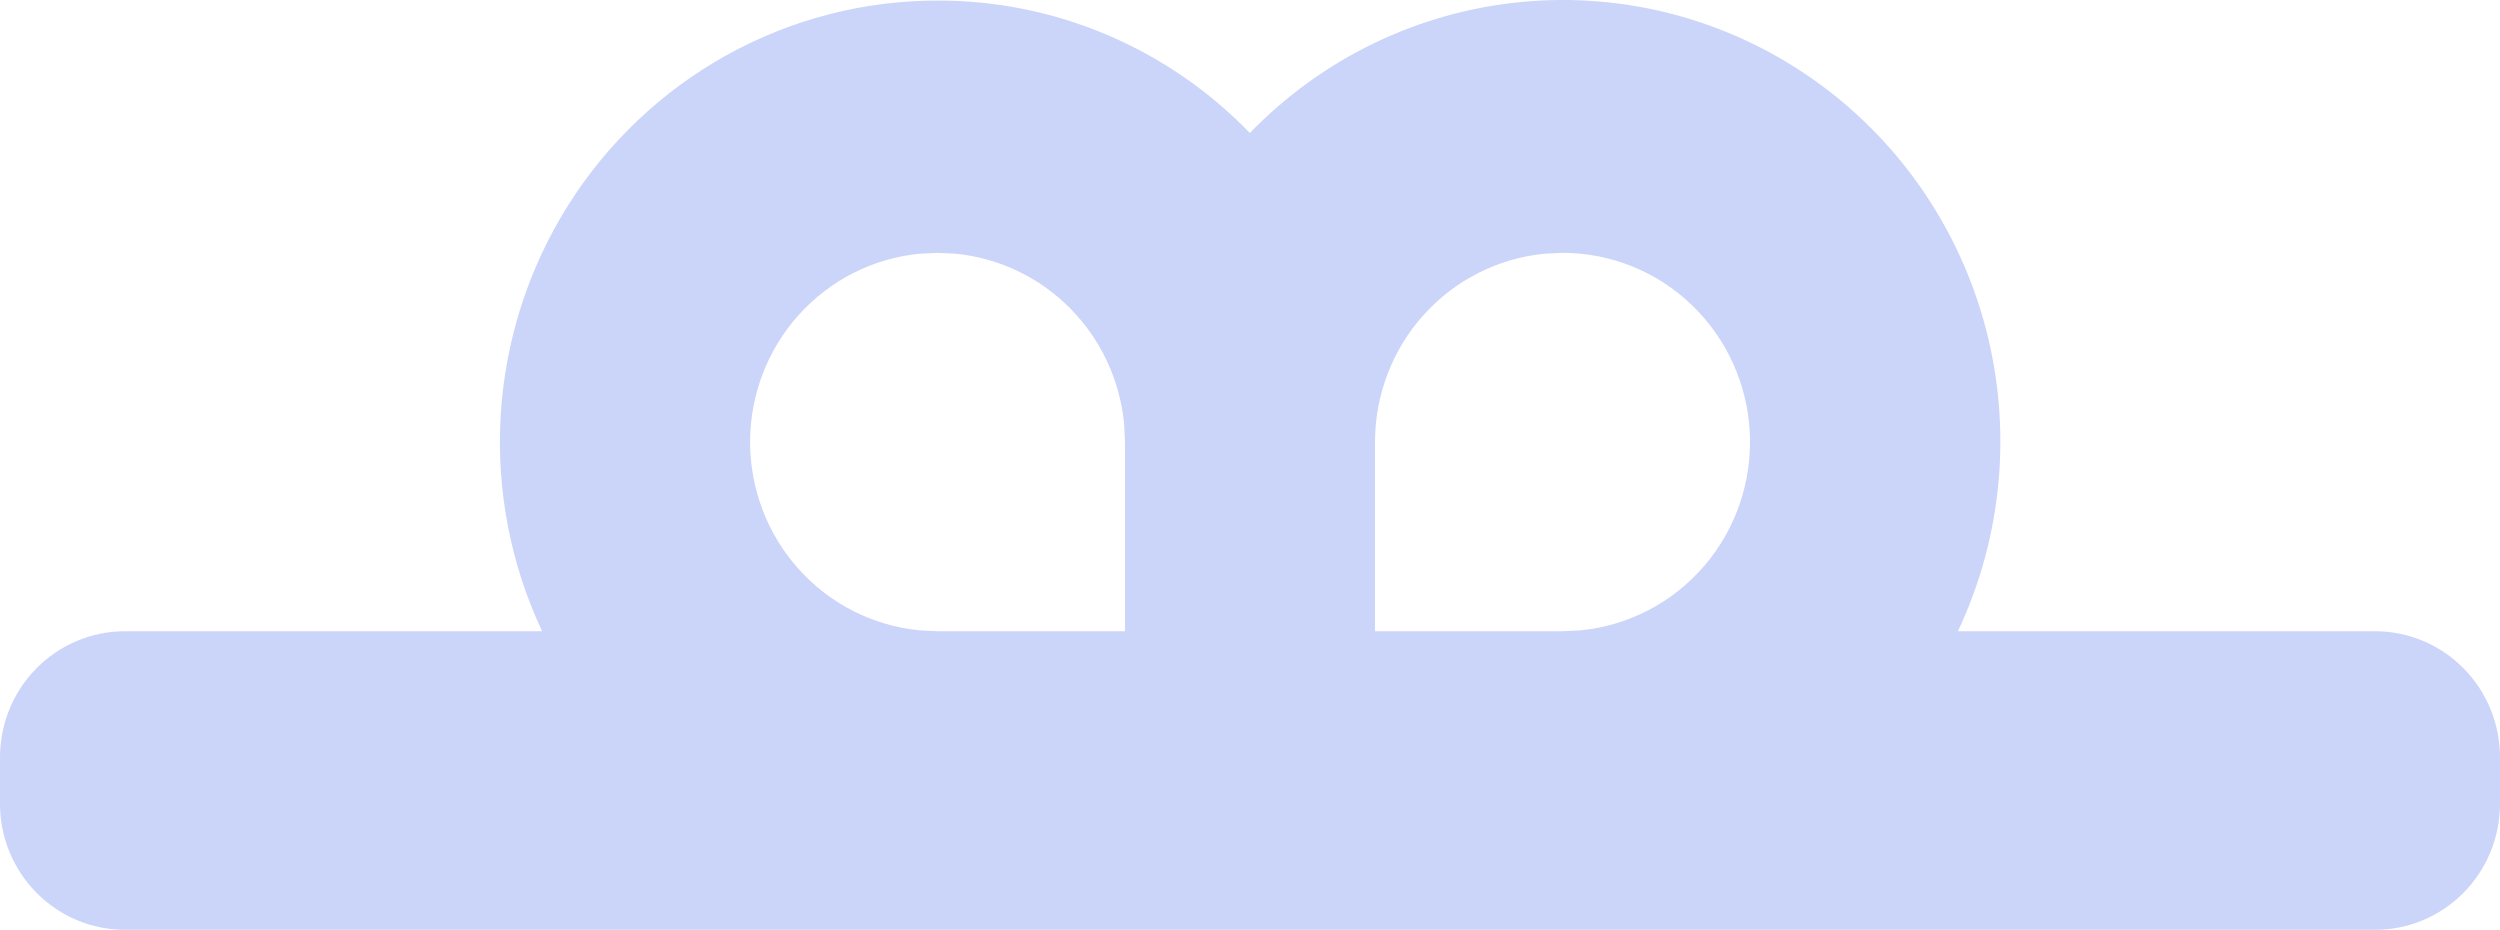 <svg width="570" height="212" viewBox="0 0 570 212" fill="none" xmlns="http://www.w3.org/2000/svg">
<path d="M213.75 0.127C196.92 0.124 180.363 4.417 165.621 12.607C150.878 20.798 138.428 32.619 129.431 46.971C120.433 61.323 115.181 77.739 114.162 94.69C113.144 111.641 116.392 128.577 123.604 143.921H28.5C20.941 143.921 13.692 146.951 8.347 152.344C3.003 157.737 0 165.052 0 172.679V183.241C0 190.869 3.003 198.183 8.347 203.577C13.692 208.97 20.941 212 28.5 212L541.5 212C549.059 212 556.308 208.97 561.653 203.577C566.997 198.183 570 190.869 570 183.241V172.679C570 165.052 566.997 157.737 561.653 152.344C556.308 146.951 549.059 143.921 541.5 143.921H446.396C456.548 122.4 458.804 97.941 452.76 74.9C446.715 51.858 432.764 31.729 413.39 18.094C394.015 4.46 370.474 -1.794 346.958 0.445C323.442 2.685 301.476 13.273 284.971 30.324C275.706 20.739 264.628 13.127 252.394 7.941C240.16 2.754 227.02 0.097 213.75 0.127ZM356.25 57.645C367.231 57.643 377.792 61.905 385.743 69.548C393.694 77.19 398.426 87.627 398.957 98.695C399.489 109.763 395.779 120.613 388.597 128.995C381.415 137.378 371.312 142.65 360.383 143.719L356.25 143.921H313.5V100.783C313.5 90.059 317.459 79.72 324.604 71.782C331.749 63.844 341.568 58.875 352.146 57.846L356.25 57.645ZM213.75 57.645L217.882 57.846C227.747 58.812 236.972 63.207 243.979 70.279C250.987 77.35 255.343 86.659 256.3 96.613L256.5 100.783V143.921H213.75L209.646 143.719C199.072 142.685 189.258 137.715 182.117 129.777C174.977 121.839 171.021 111.503 171.021 100.783C171.021 90.062 174.977 79.726 182.117 71.788C189.258 63.851 199.072 58.88 209.646 57.846L213.75 57.645Z" fill="#CBD4F9"/>
</svg>
